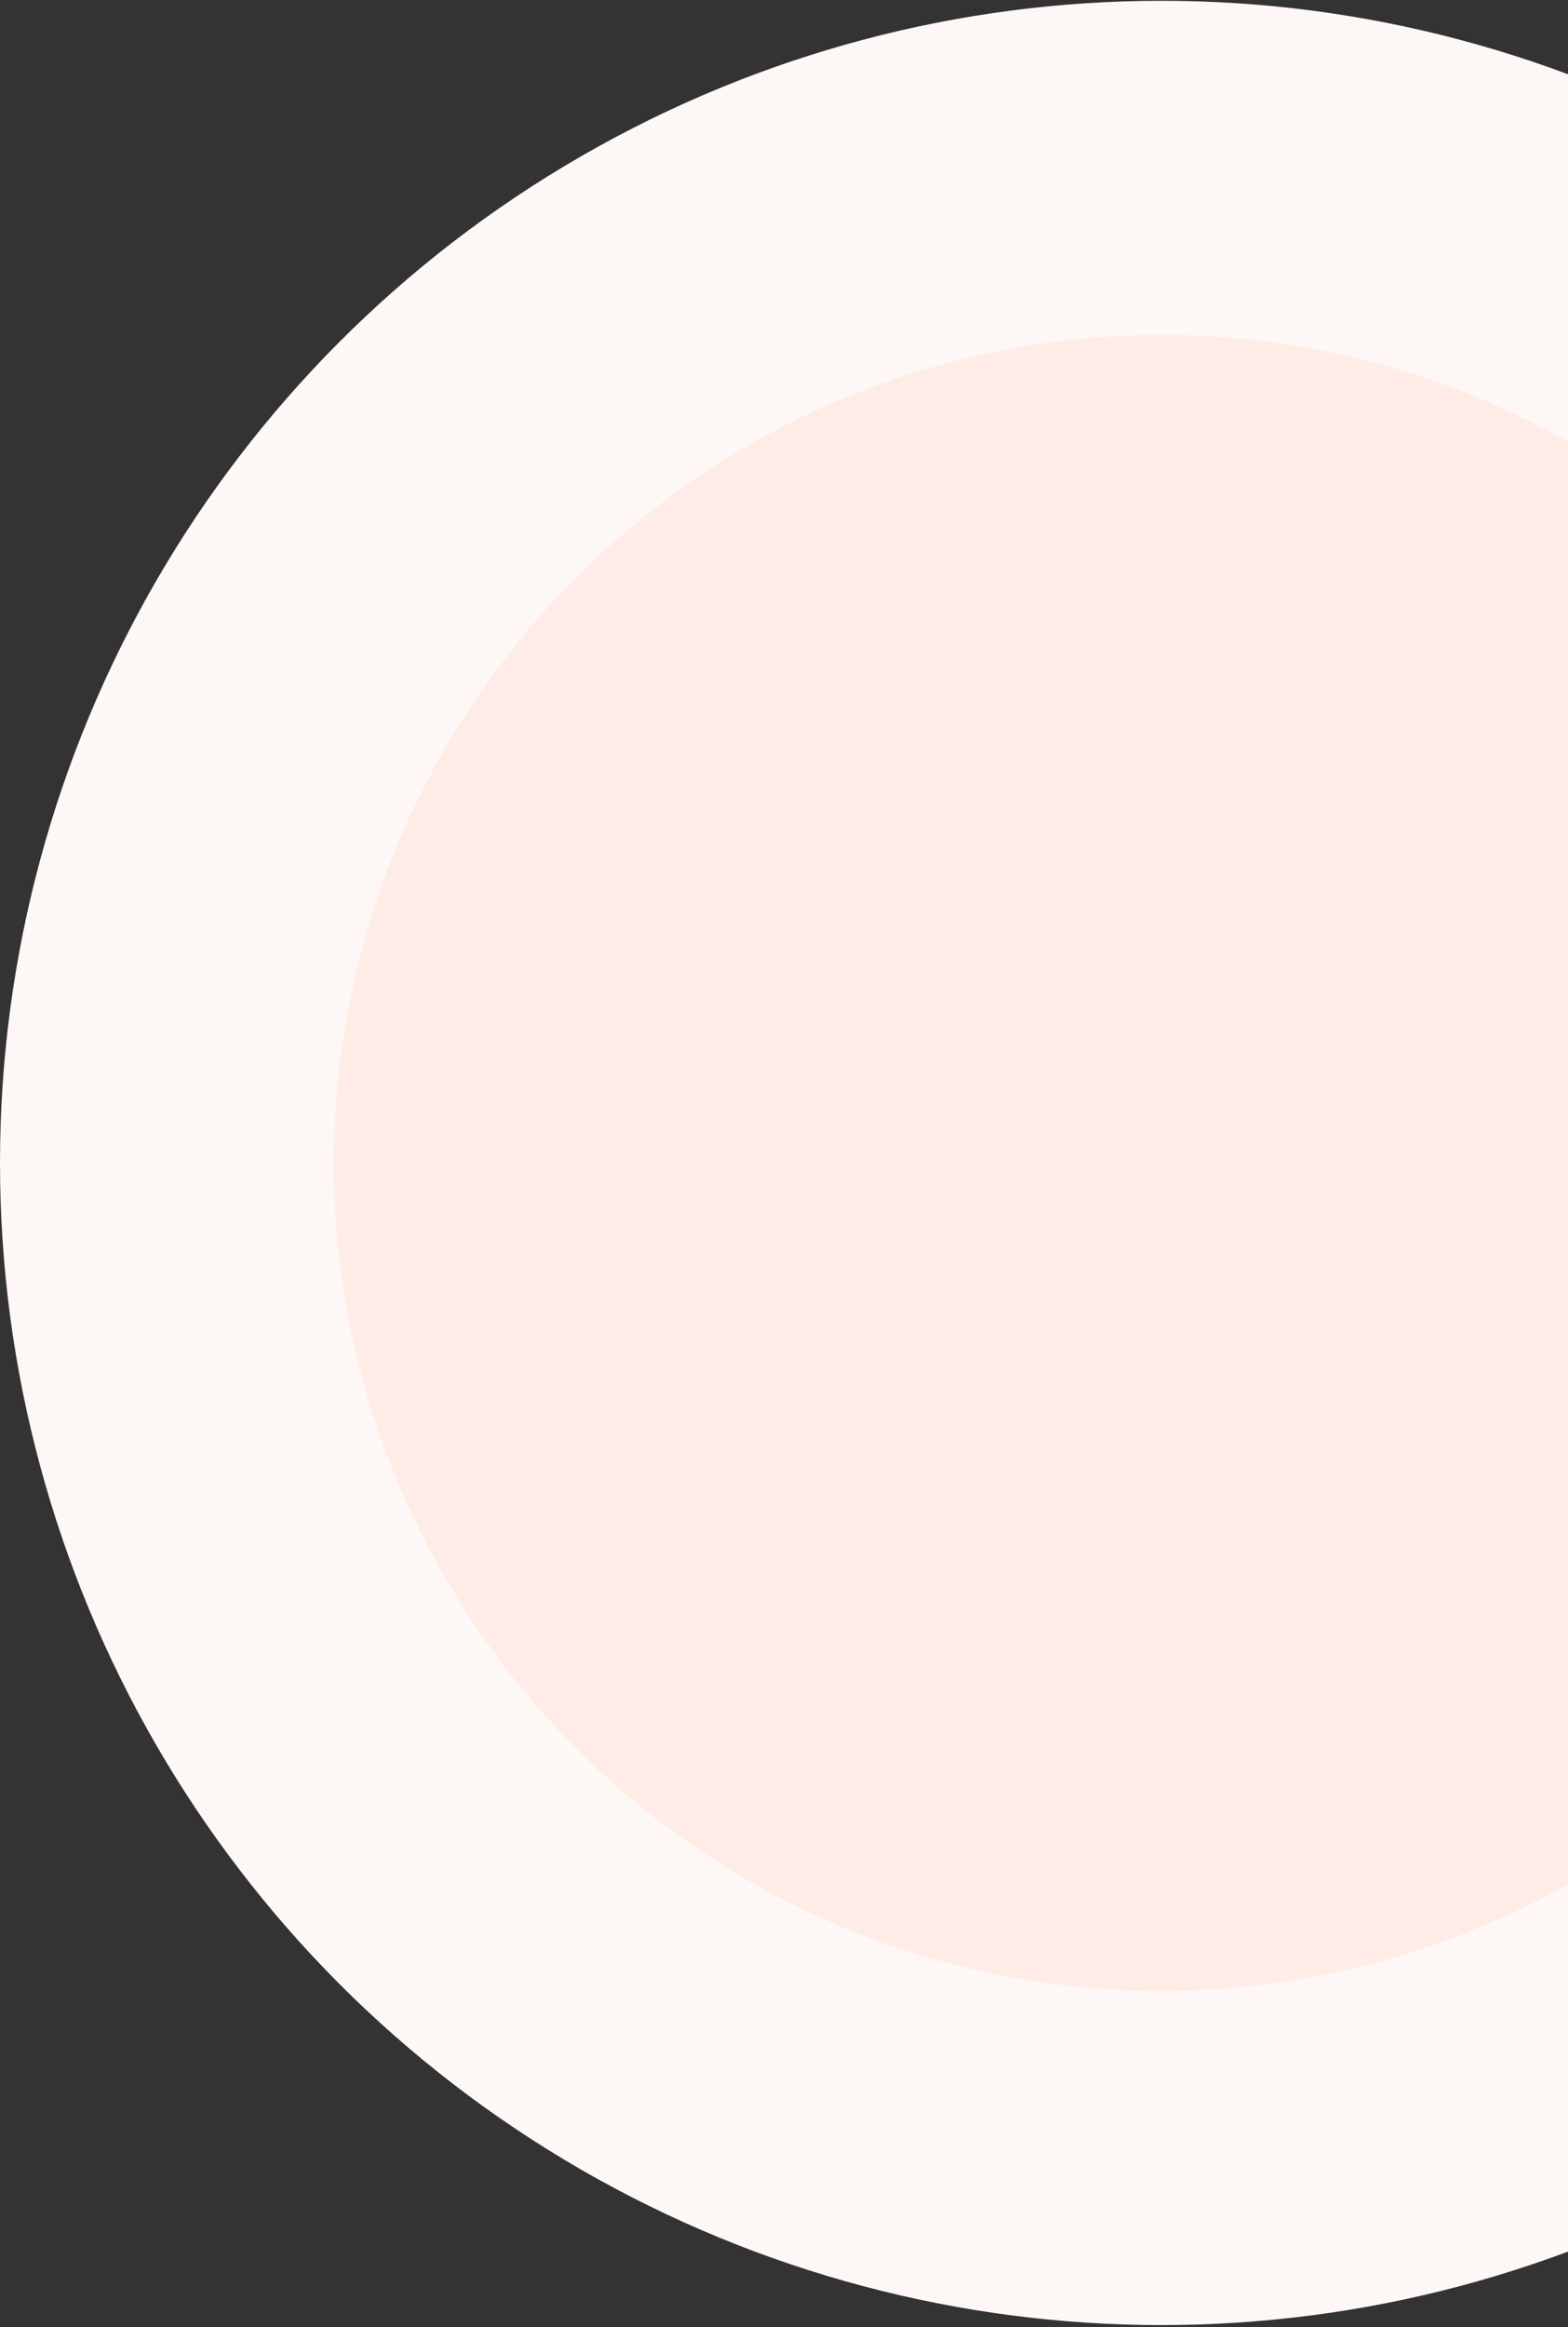 <svg width="540" height="801" viewBox="0 0 540 801" fill="none" xmlns="http://www.w3.org/2000/svg">
<rect x="0" y="0" width="540" height="801" fill="#333333" stroke="none"/>
<circle cx="400" cy="400.273" r="400" fill="#FDF7F5"/>
<circle cx="400" cy="400.273" r="285" fill="#FFECE6"/>
</svg>
